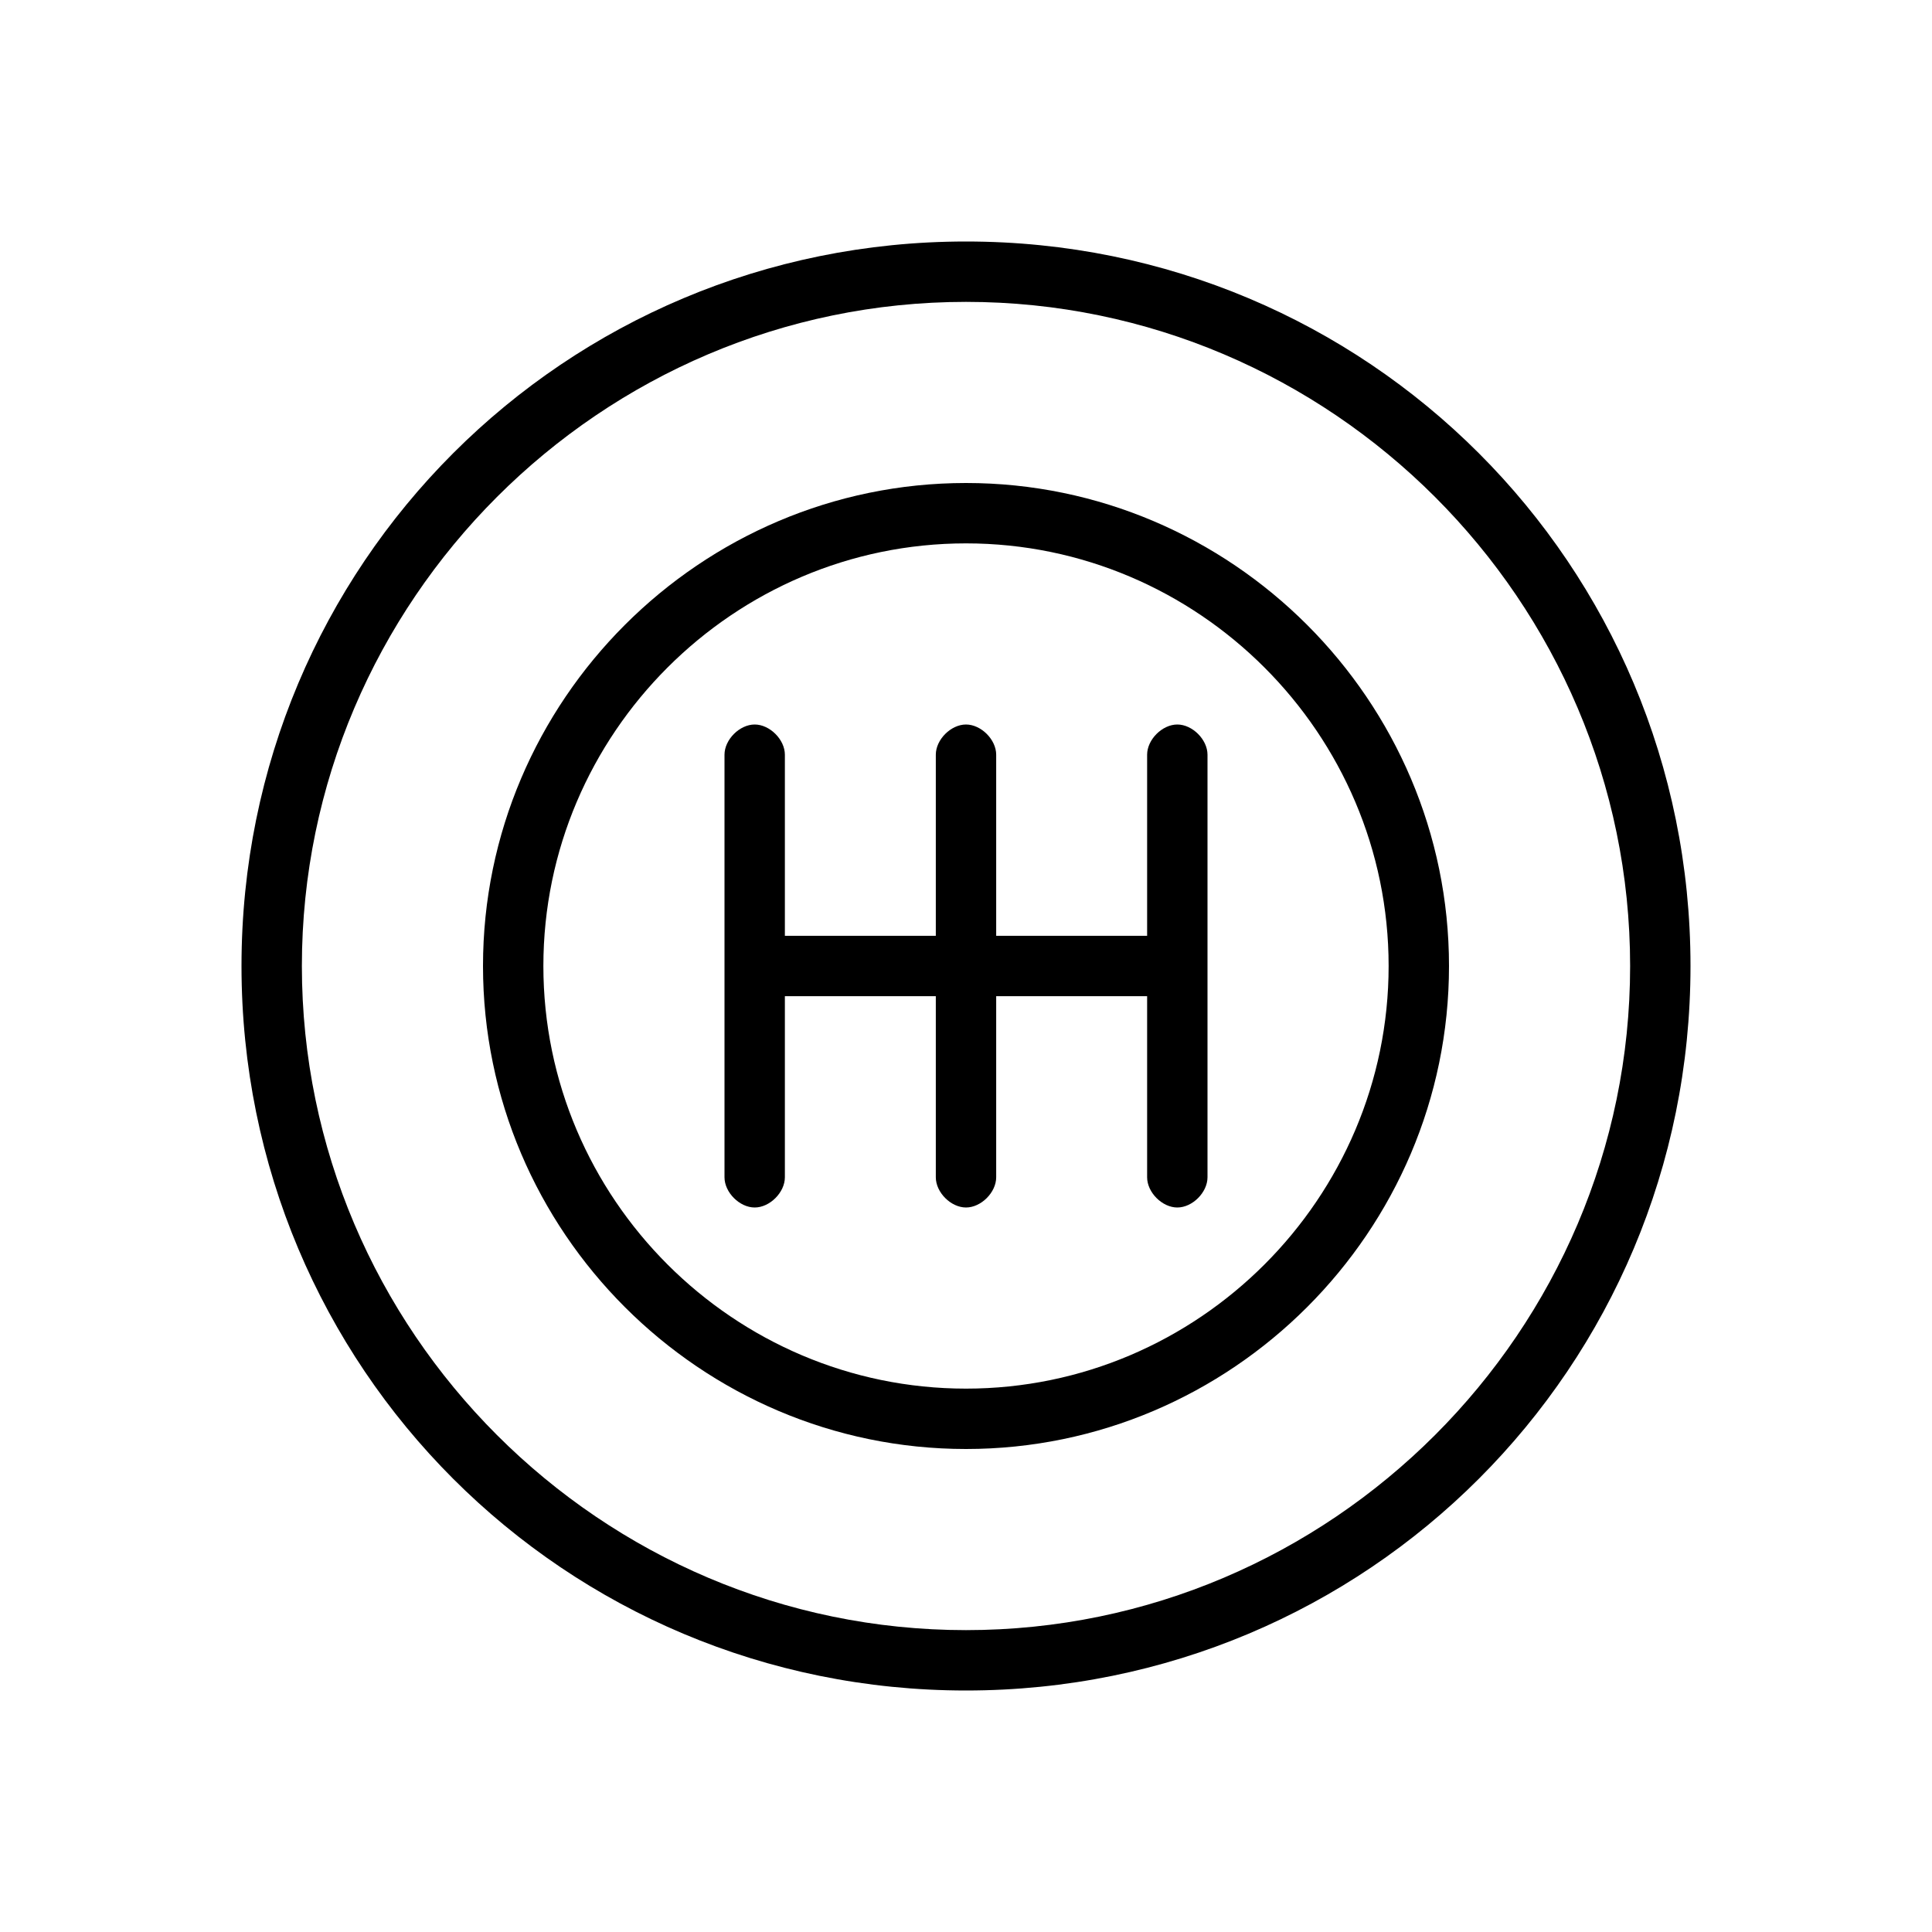 <?xml version="1.0" encoding="utf-8"?>
<!-- Generator: Adobe Illustrator 27.0.0, SVG Export Plug-In . SVG Version: 6.00 Build 0)  -->
<svg version="1.1" id="Layer_1" xmlns="http://www.w3.org/2000/svg" xmlns:xlink="http://www.w3.org/1999/xlink" x="0px" y="0px"
	 viewBox="0 0 64 64" style="enable-background:new 0 0 64 64;" xml:space="preserve">
<g>
	<path d="M32,16c-8.8,0-16,7.2-16,16s7.2,16,16,16s16-7.2,16-16S40.8,16,32,16z M32,46c-7.7,0-14-6.3-14-14s6.3-14,14-14
		s14,6.3,14,14S39.7,46,32,46z"/>
	<path d="M32,8C18.7,8,8,18.7,8,32s10.7,24,24,24s24-10.7,24-24S45.3,8,32,8z M32,54c-12.1,0-22-9.9-22-22s9.9-22,22-22
		s22,9.9,22,22S44.1,54,32,54z"/>
	<path d="M39,24c-0.5,0-1,0.5-1,1v6h-5v-6c0-0.5-0.5-1-1-1s-1,0.5-1,1v6h-5v-6c0-0.5-0.5-1-1-1s-1,0.5-1,1v14c0,0.5,0.5,1,1,1
		s1-0.5,1-1v-6h5v6c0,0.5,0.5,1,1,1s1-0.5,1-1v-6h5v6c0,0.5,0.5,1,1,1s1-0.5,1-1V25C40,24.5,39.5,24,39,24z"/>
</g>
</svg>

